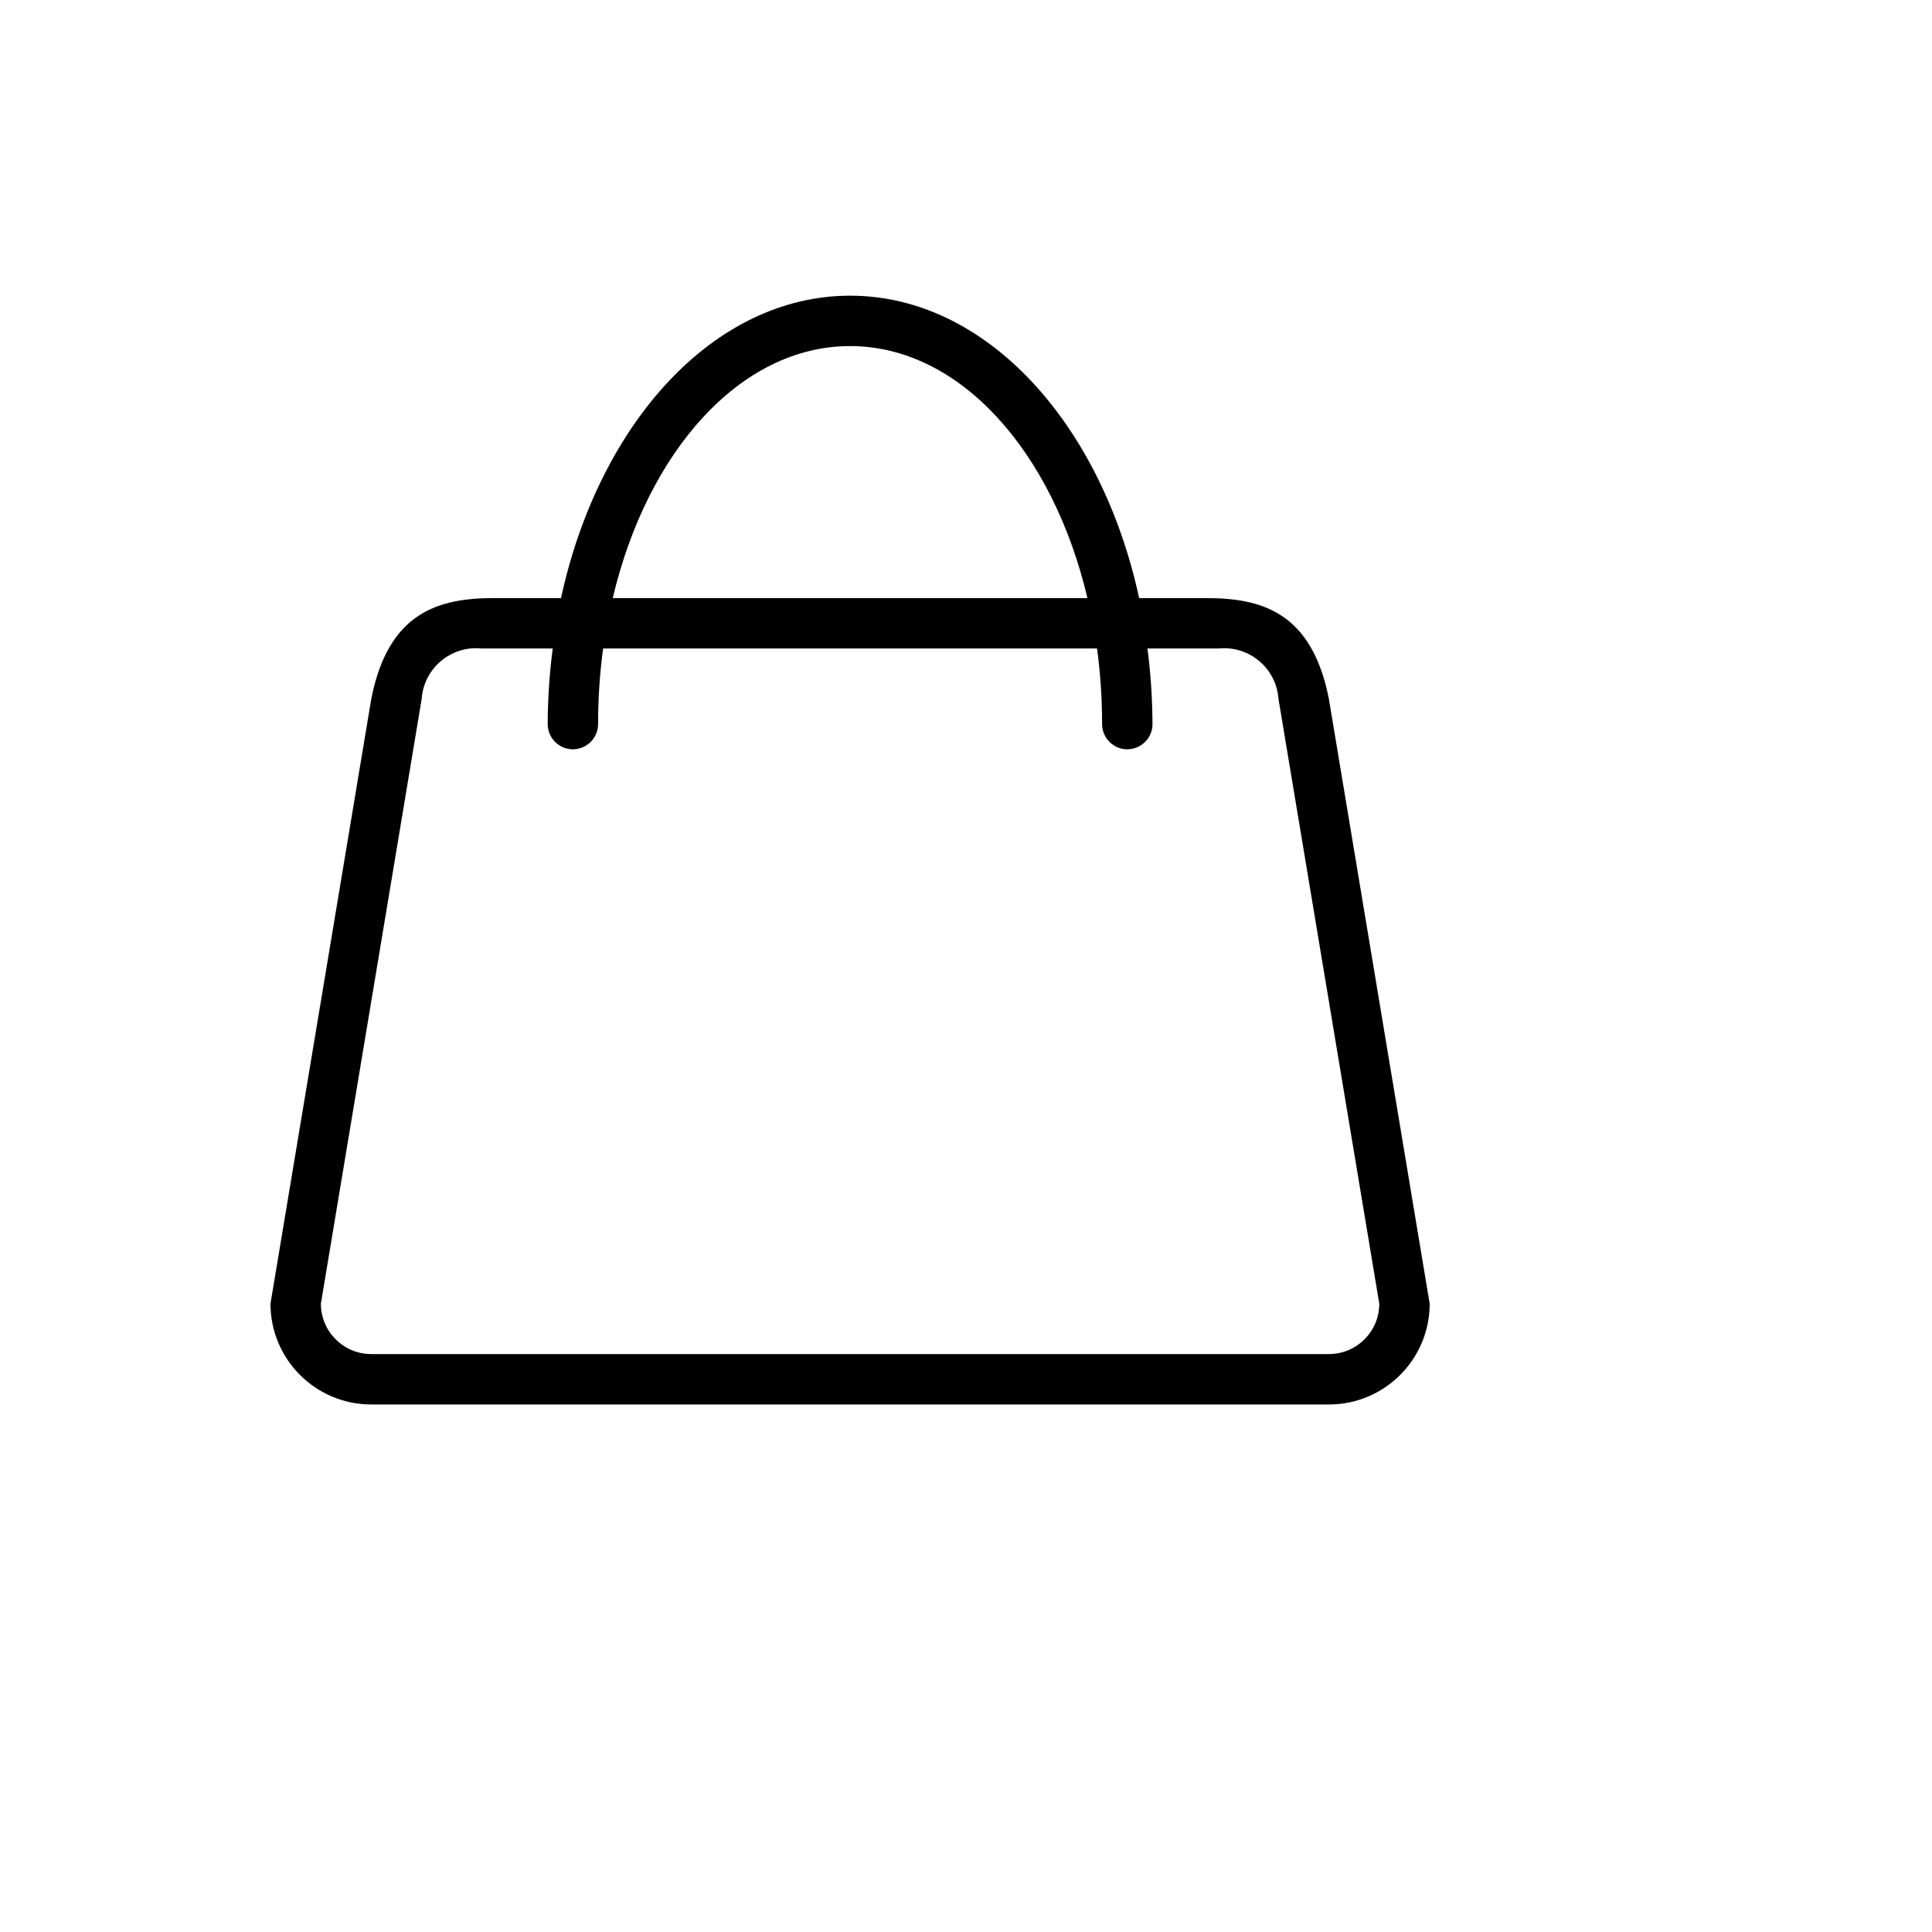 <svg xmlns="http://www.w3.org/2000/svg" version="1.1" xmlns:xlink="http://www.w3.org/1999/xlink" width="100%" height="100%" id="svgWorkerArea" viewBox="-25 -25 625 625" xmlns:idraw="https://idraw.muisca.co" style="background: white;"><defs id="defsdoc"><pattern id="patternBool" x="0" y="0" width="10" height="10" patternUnits="userSpaceOnUse" patternTransform="rotate(35)"><circle cx="5" cy="5" r="4" style="stroke: none;fill: #ff000070;"></circle></pattern></defs><g id="fileImp-418023957" class="cosito"><path id="pathImp-340959962" fill-rule="evenodd" class="grouped" d="M404.891 429.348C404.891 429.348 95.109 429.348 95.109 429.348 77.1 429.348 62.5 414.748 62.5 396.739 62.5 396.739 95.109 201.087 95.109 201.087 100.636 173.027 116.859 168.478 134.867 168.478 134.867 168.478 156.486 168.478 156.486 168.478 168.78 111.837 205.978 70.652 250 70.652 294.022 70.652 331.22 111.837 343.514 168.478 343.514 168.478 365.133 168.478 365.133 168.478 383.141 168.478 399.372 173.027 404.891 201.087 404.891 201.087 437.5 396.739 437.5 396.739 437.5 414.748 422.9 429.348 404.891 429.348 404.891 429.348 404.891 429.348 404.891 429.348M250 86.957C214.522 86.957 184.416 121.016 173.223 168.478 173.223 168.478 326.785 168.478 326.785 168.478 315.584 121.016 285.486 86.957 250 86.957 250 86.957 250 86.957 250 86.957M388.587 201.087C387.882 191.184 379.147 183.812 369.266 184.783 369.266 184.783 346.196 184.783 346.196 184.783 347.251 192.892 347.796 201.061 347.826 209.239 347.826 215.515 341.033 219.437 335.598 216.299 333.076 214.843 331.522 212.152 331.522 209.239 331.531 201.059 330.985 192.888 329.891 184.783 329.891 184.783 170.109 184.783 170.109 184.783 169.019 192.889 168.473 201.06 168.478 209.239 168.478 215.515 161.685 219.437 156.25 216.299 153.728 214.843 152.174 212.152 152.174 209.239 152.209 201.061 152.753 192.893 153.804 184.783 153.804 184.783 130.726 184.783 130.726 184.783 120.848 183.817 112.118 191.187 111.413 201.087 111.413 201.087 78.804 396.739 78.804 396.739 78.804 405.744 86.104 413.043 95.109 413.043 95.109 413.043 404.891 413.043 404.891 413.043 413.896 413.043 421.196 405.744 421.196 396.739 421.196 396.739 388.587 201.087 388.587 201.087"></path></g></svg>